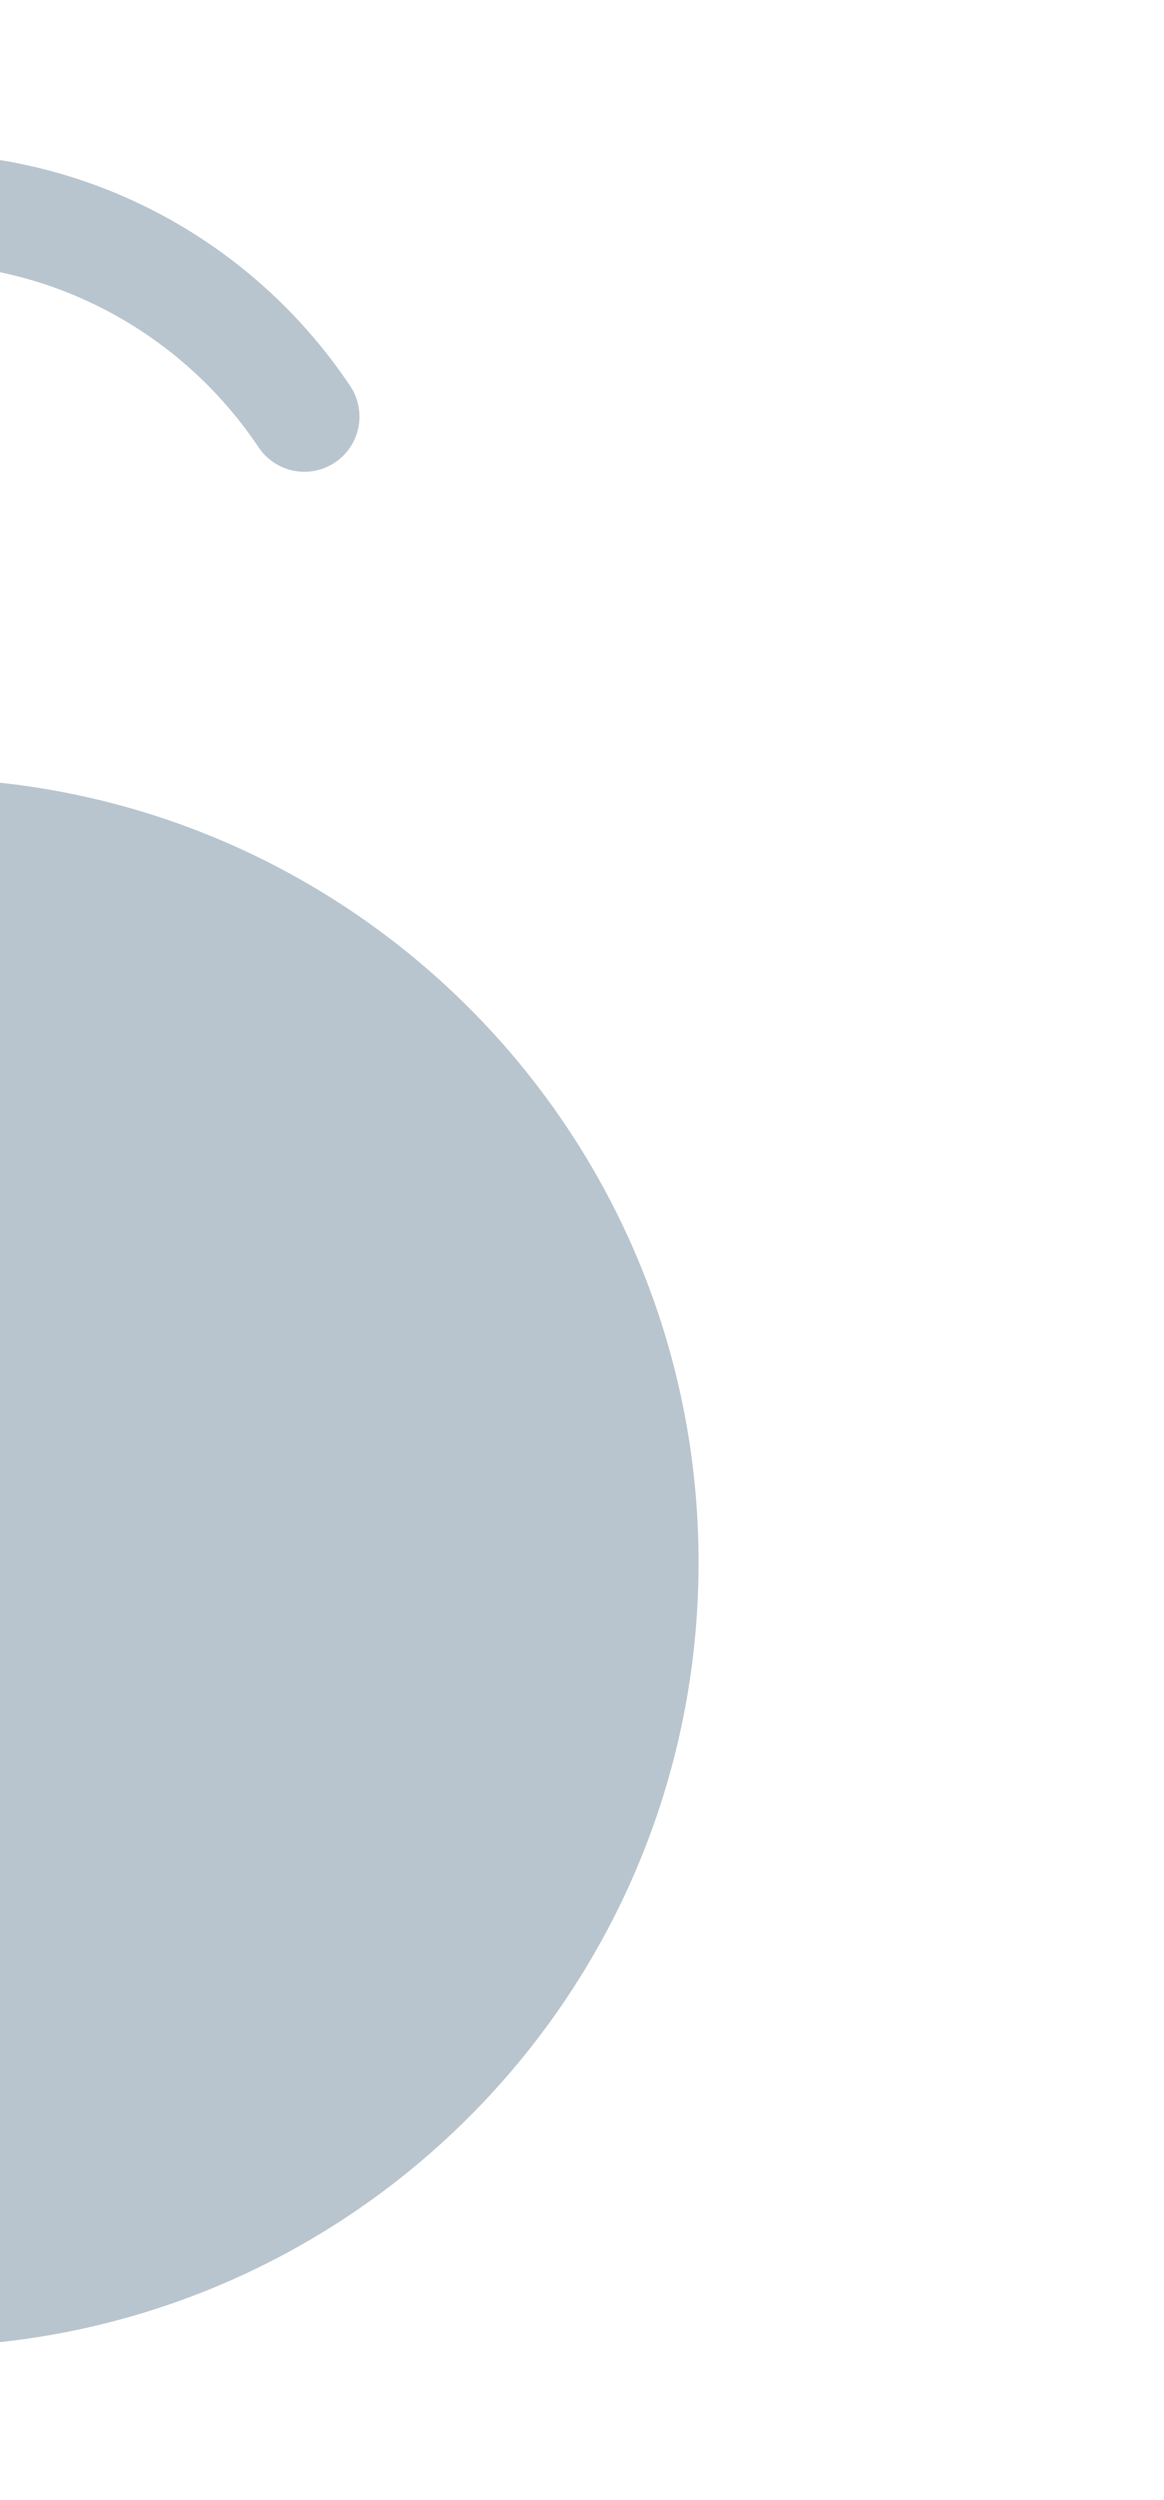 <svg width="41" height="88" viewBox="0 0 41 88" fill="none" xmlns="http://www.w3.org/2000/svg">
<g opacity="0.3">
<path d="M-28.668 54.999C-28.668 40.824 -17.177 29.332 -3.001 29.332C11.174 29.332 22.665 40.824 22.665 54.999C22.665 69.174 11.174 80.666 -3.001 80.666C-17.177 80.666 -28.668 69.174 -28.668 54.999Z" fill="#113C5C" stroke="#113C5C" stroke-width="3.882"/>
<path d="M-19.5 34.832V23.832C-19.5 14.72 -12.113 7.332 -3 7.332C2.721 7.332 7.762 10.244 10.721 14.666" stroke="#113C5C" stroke-width="3.882" stroke-linecap="round"/>
</g>
</svg>
